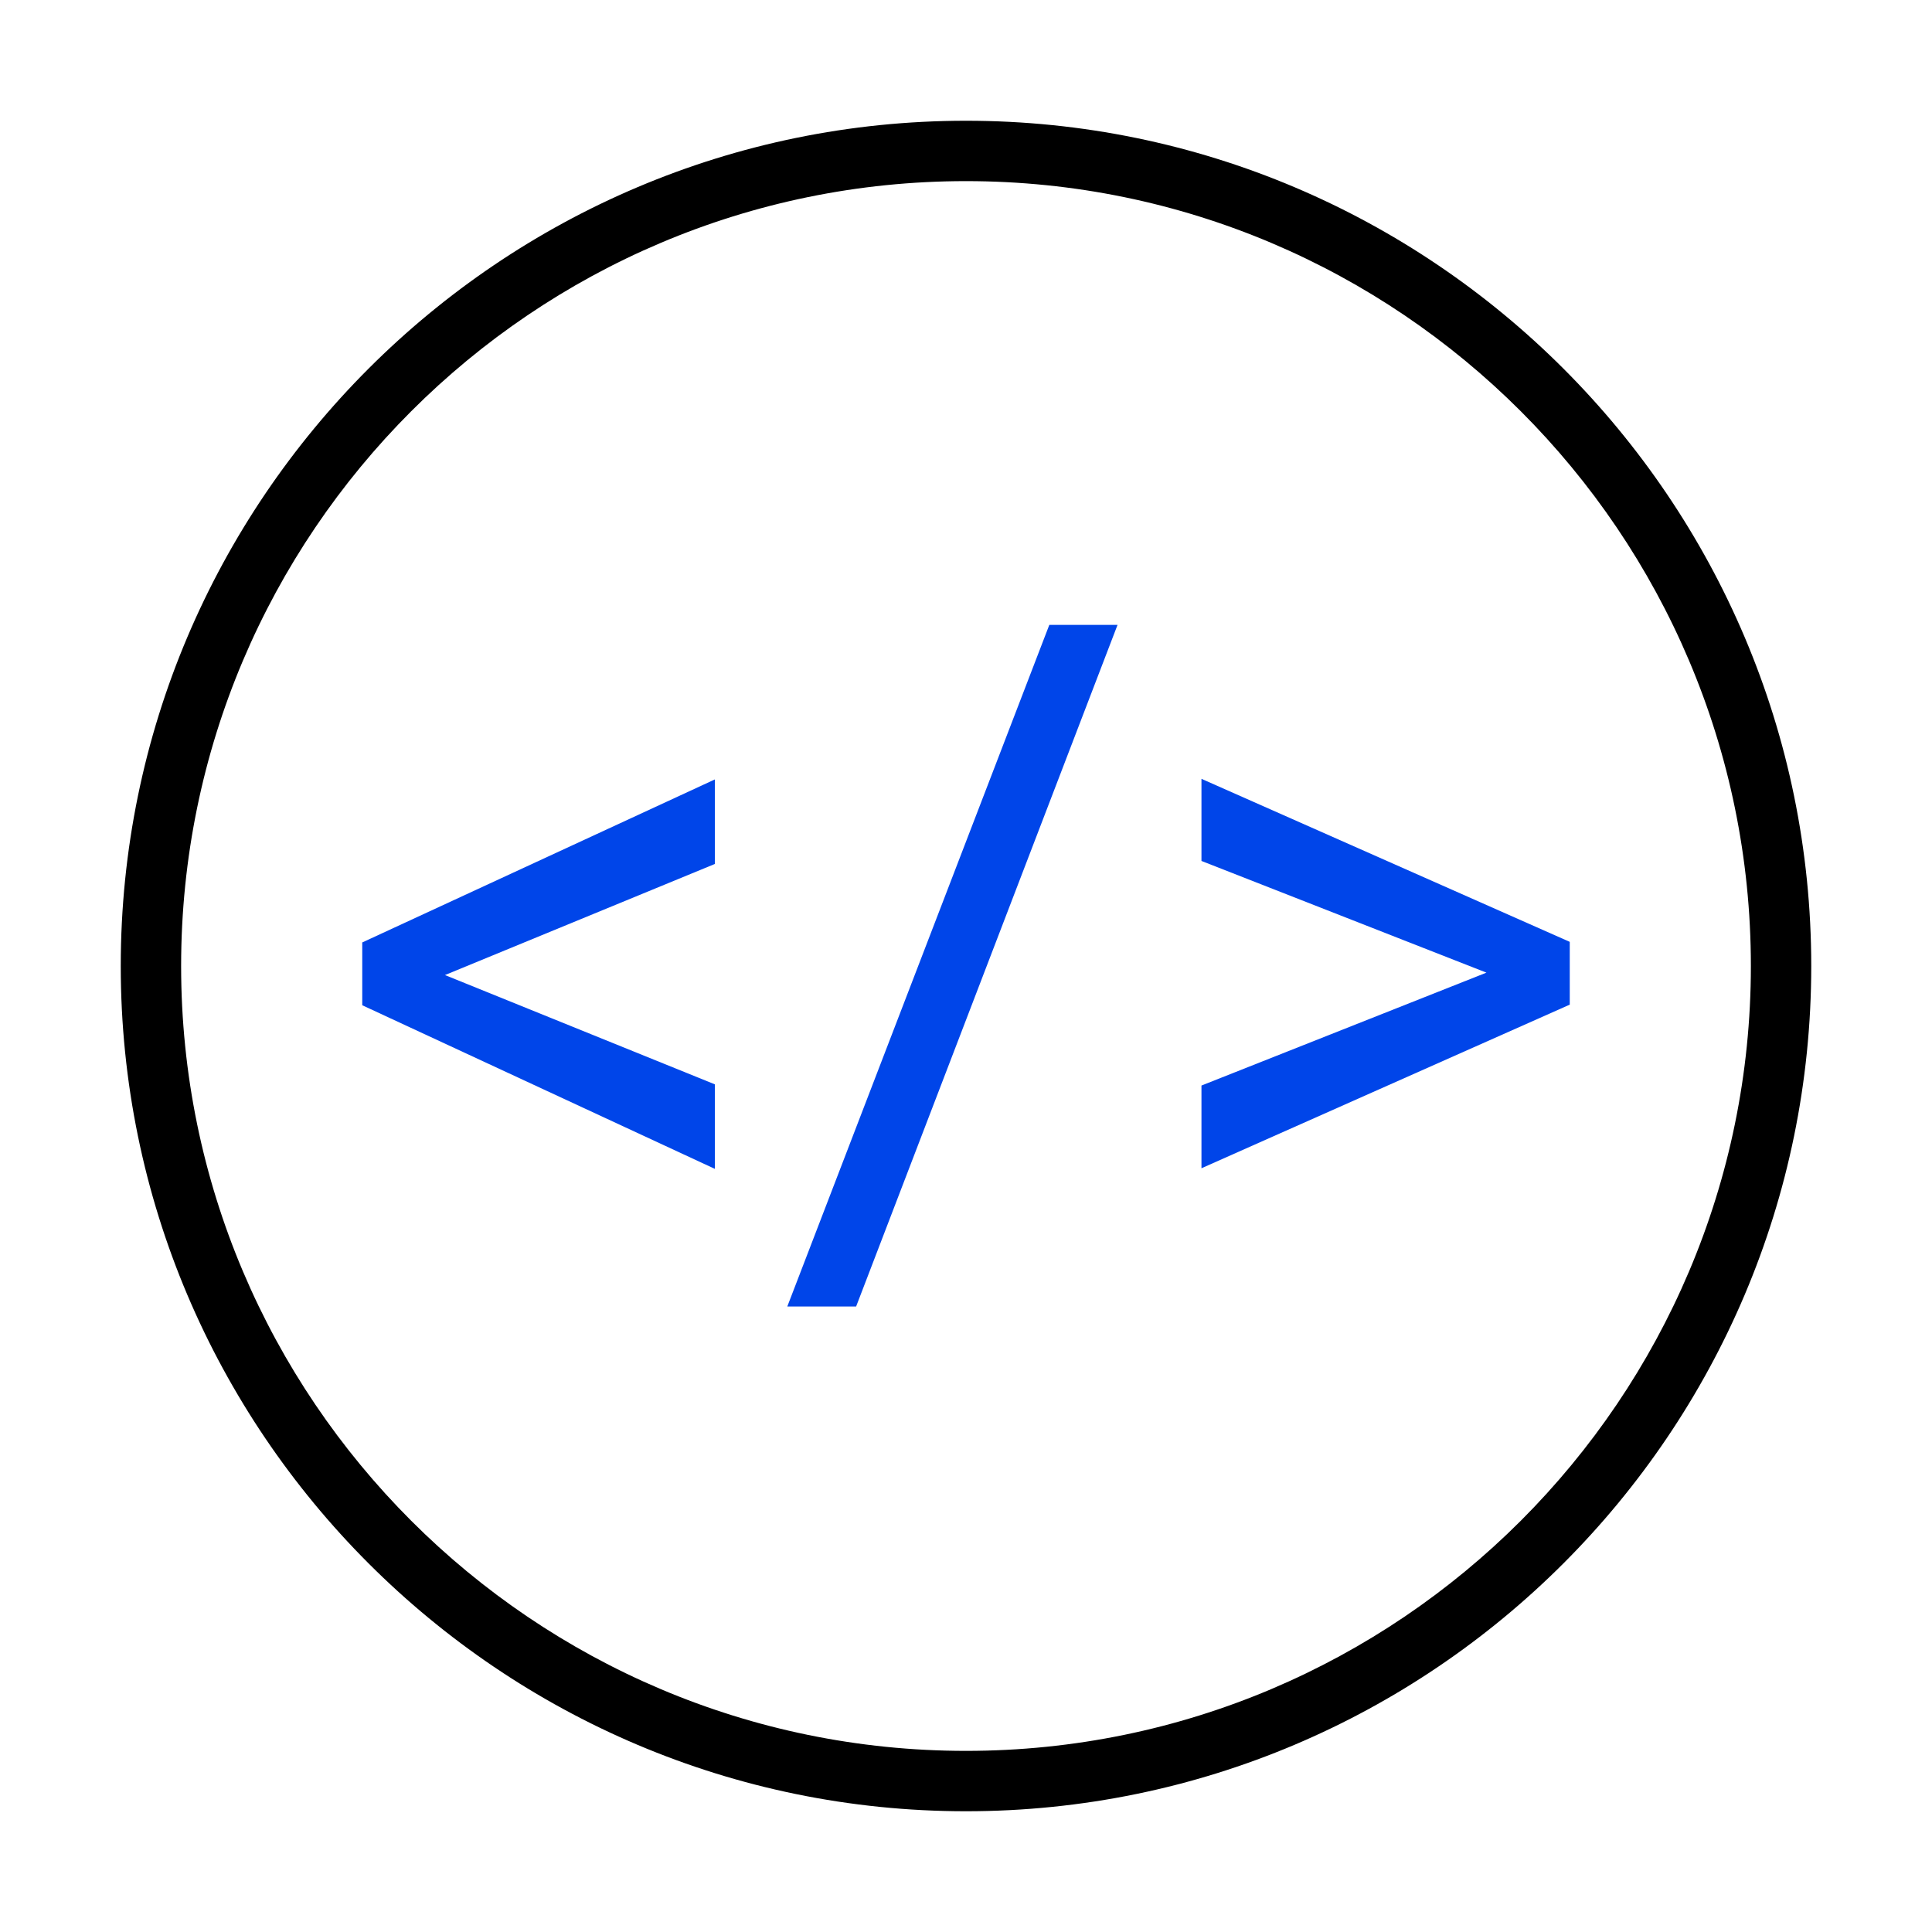 <?xml version="1.0" encoding="UTF-8"?>
<svg id="Icon" xmlns="http://www.w3.org/2000/svg" xmlns:xlink="http://www.w3.org/1999/xlink" viewBox="0 0 32 32">
  <defs>
    <style>
      .cls-1 {
        fill: none;
      }

      .cls-2 {
        fill: #0045e9;
      }

      .cls-3 {
        clip-path: url(#clippath);
      }
    </style>
    <clipPath id="clippath">
      <rect class="cls-1" y="0" width="32" height="32"/>
    </clipPath>
  </defs>
  <g class="cls-3">
    <g>
      <path d="M16,30c-7.72,0-14-6.28-14-14S8.28,2,16,2s14,6.28,14,14-6.28,14-14,14ZM16,3c-7.17,0-13,5.83-13,13s5.83,13,13,13,13-5.83,13-13S23.17,3,16,3Z"/>
      <g>
        <path class="cls-2" d="M7.37,16.15l4.47,1.81v1.4l-5.84-2.71v-1.04l5.84-2.7v1.4l-4.47,1.84Z"/>
        <path class="cls-2" d="M14.18,21.64h-1.14l4.34-11.29h1.13l-4.33,11.29Z"/>
        <path class="cls-2" d="M24.62,16.11l-4.72-1.85v-1.36l6.1,2.7v1.04l-6.1,2.71v-1.37l4.72-1.87Z"/>
      </g>
    </g>
  </g>
</svg>